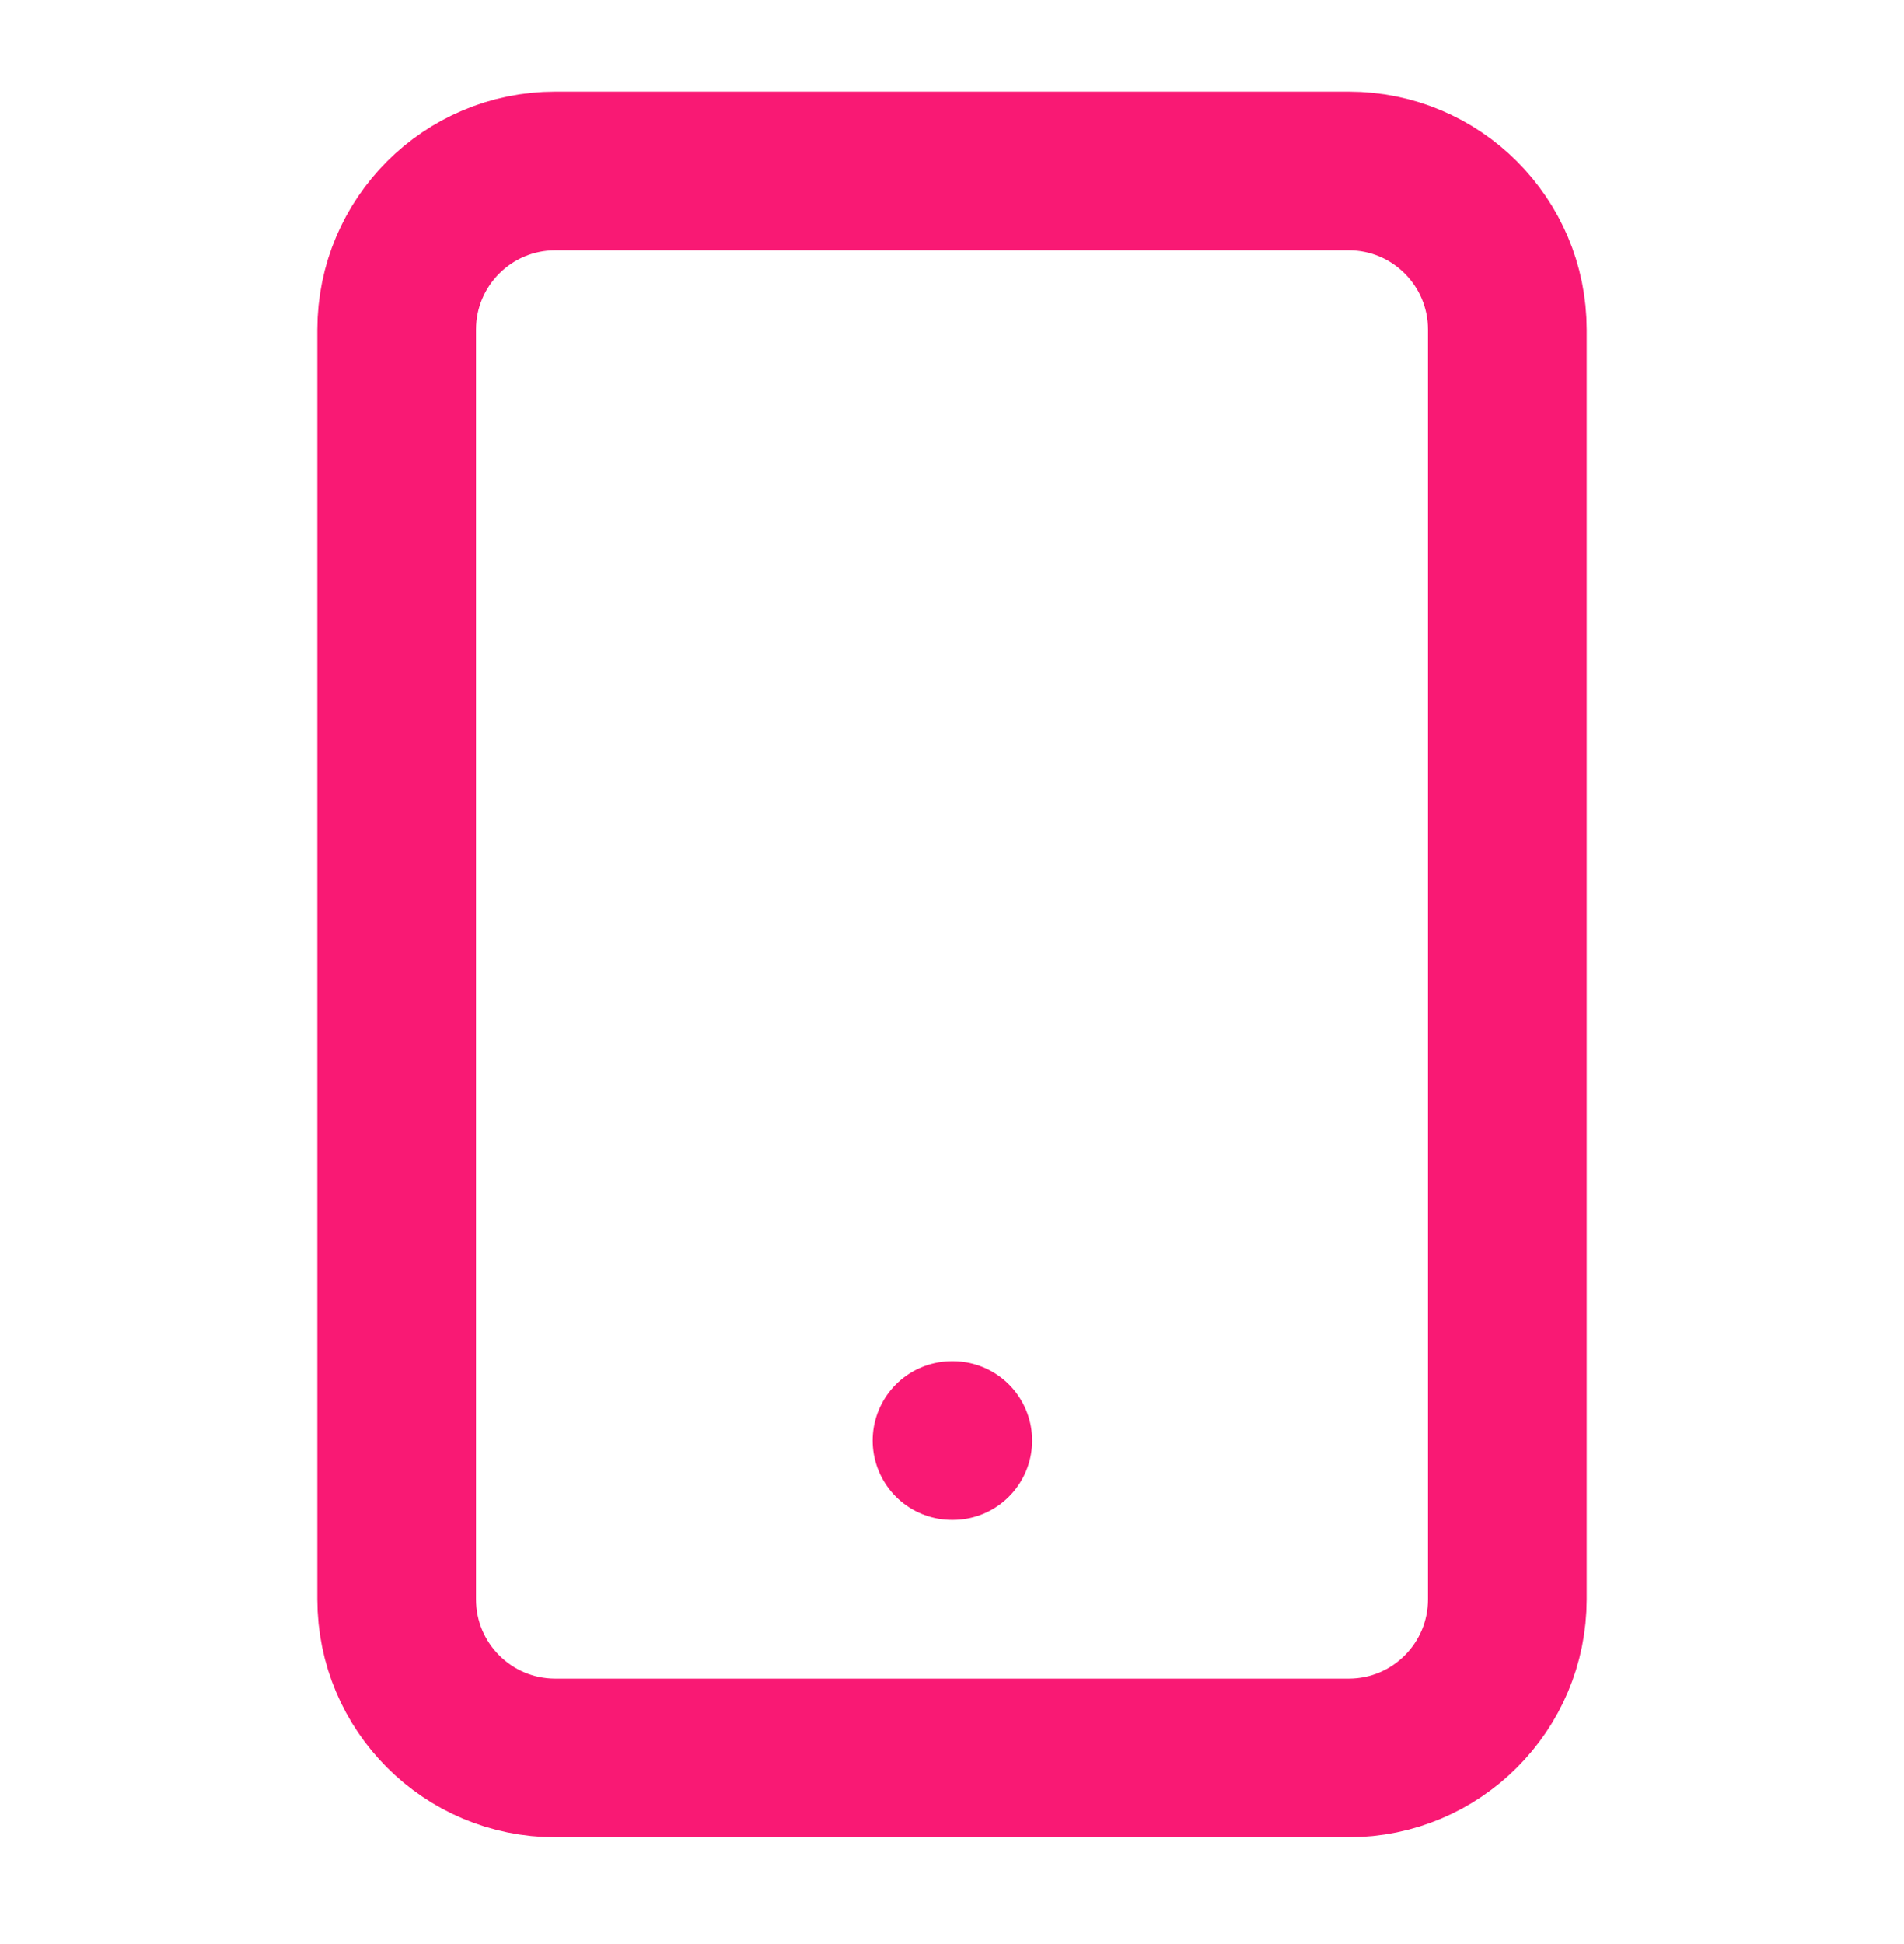 <svg width="48" height="49" viewBox="0 0 48 49" fill="none" xmlns="http://www.w3.org/2000/svg">
<path d="M34 4.309H14C11.791 4.309 10 6.1 10 8.309V40.309C10 42.519 11.791 44.309 14 44.309H34C36.209 44.309 38 42.519 38 40.309V8.309C38 6.1 36.209 4.309 34 4.309Z" stroke="#F91974" stroke-width="4" stroke-linecap="round" stroke-linejoin="round"/>
<path d="M24 36.309H24.02" stroke="#F91974" stroke-width="4" stroke-linecap="round" stroke-linejoin="round"/>
</svg>
